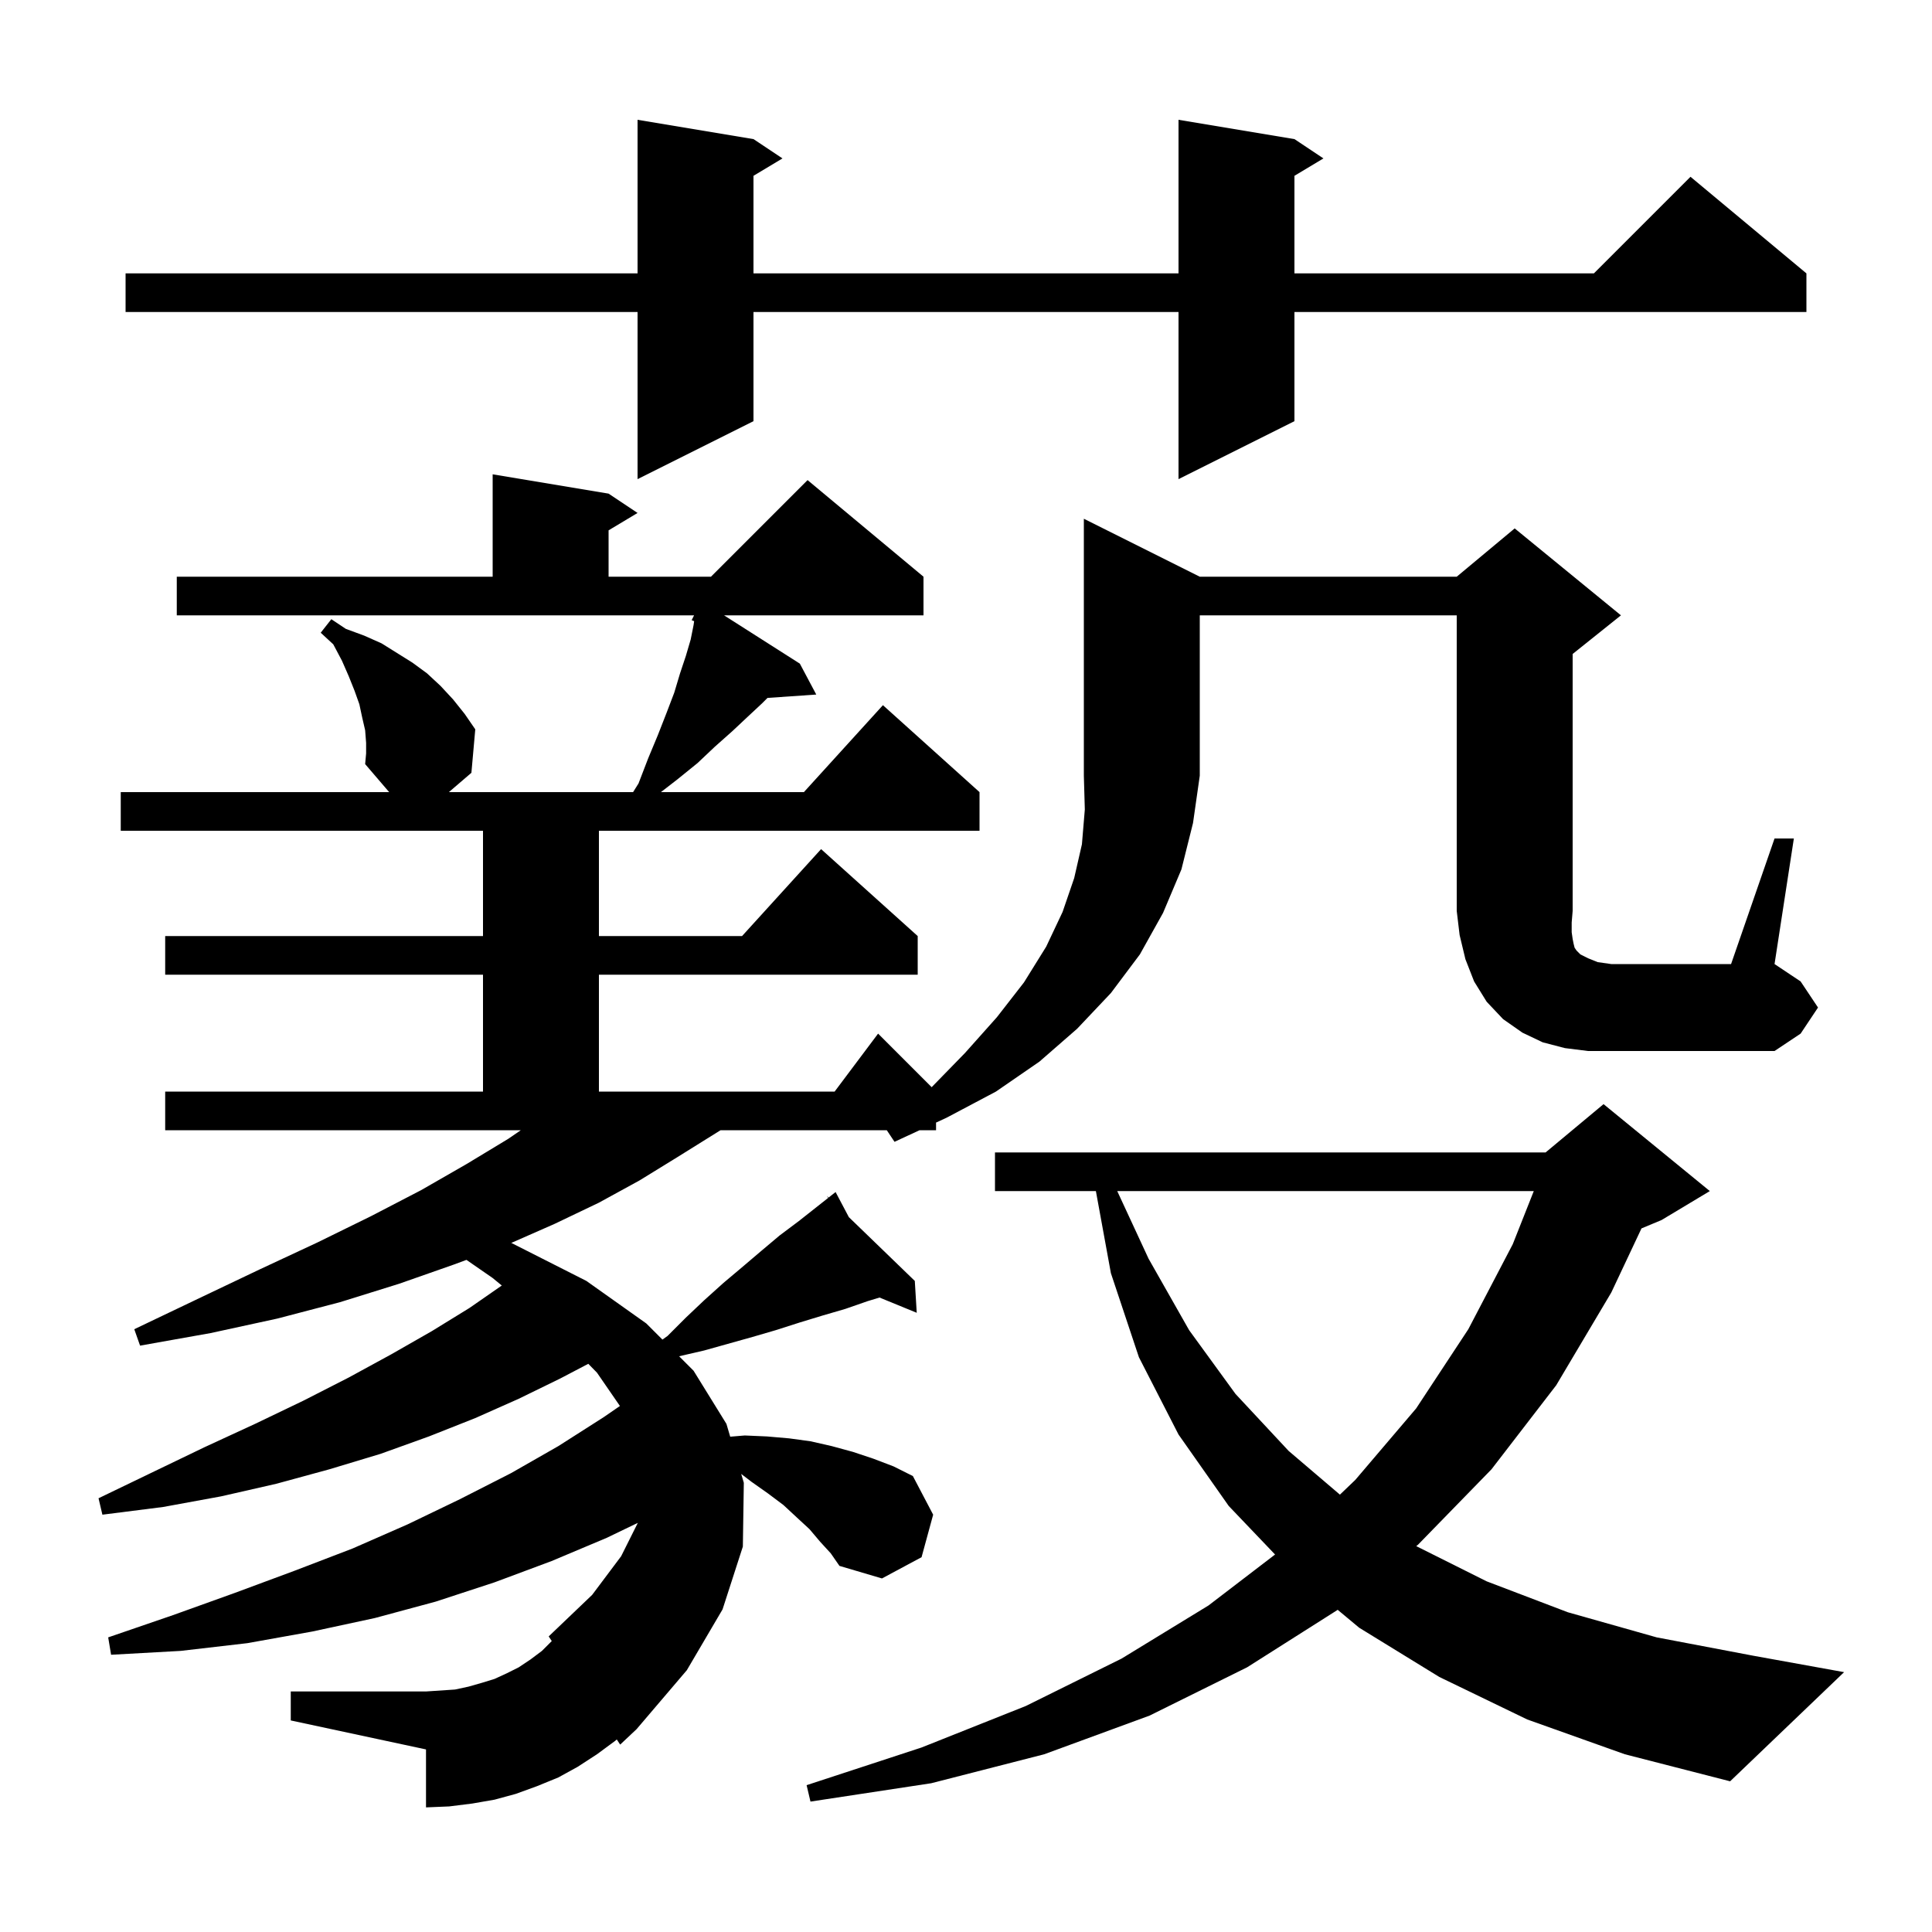 <svg xmlns="http://www.w3.org/2000/svg" xmlns:xlink="http://www.w3.org/1999/xlink" version="1.1" baseProfile="full" viewBox="0 0 200 200" width="200" height="200">
<g fill="black">
<path d="M 124.2 59.7 L 150.8 59.7 L 156.8 54.7 L 167.8 63.7 L 162.8 67.7 L 162.8 94.3 L 162.7 95.5 L 162.7 96.5 L 162.8 97.2 L 162.9 97.7 L 163.0 98.1 L 163.2 98.4 L 163.6 98.8 L 164.4 99.2 L 165.4 99.6 L 166.8 99.8 L 179.2 99.8 L 183.7 86.8 L 185.7 86.8 L 183.7 99.8 L 186.4 101.6 L 188.2 104.3 L 186.4 107.0 L 183.7 108.8 L 164.4 108.8 L 162.0 108.5 L 159.7 107.9 L 157.6 106.9 L 155.6 105.5 L 153.9 103.7 L 152.6 101.6 L 151.7 99.3 L 151.1 96.8 L 150.8 94.3 L 150.8 63.7 L 124.2 63.7 L 124.2 80.3 L 123.5 85.2 L 122.3 90.0 L 120.4 94.5 L 118.0 98.8 L 115.0 102.8 L 111.5 106.5 L 107.6 109.9 L 103.1 113.0 L 98.0 115.7 L 96.9 116.209 L 96.9 117.0 L 95.192 117.0 L 92.6 118.2 L 91.8 117.0 L 74.592 117.0 L 70.1 119.8 L 66.2 122.2 L 62.0 124.5 L 57.4 126.7 L 52.922 128.67 L 53.0 128.7 L 60.7 132.6 L 66.9 137.0 L 68.575 138.675 L 69.1 138.3 L 71.0 136.4 L 72.9 134.6 L 74.9 132.8 L 76.8 131.2 L 78.8 129.5 L 80.7 127.9 L 82.7 126.4 L 85.732 124.007 L 85.6 123.8 L 85.777 123.971 L 86.5 123.4 L 87.872 125.997 L 94.7 132.6 L 94.9 135.9 L 91.046 134.321 L 89.8 134.7 L 87.5 135.5 L 85.1 136.2 L 82.8 136.9 L 80.3 137.7 L 77.9 138.4 L 72.9 139.8 L 70.3 140.4 L 71.8 141.9 L 75.2 147.4 L 75.591 148.726 L 77.1 148.6 L 79.4 148.7 L 81.7 148.9 L 83.9 149.2 L 86.1 149.7 L 88.3 150.3 L 90.4 151.0 L 92.5 151.8 L 94.5 152.8 L 96.6 156.8 L 95.4 161.2 L 91.3 163.4 L 86.9 162.1 L 86.0 160.8 L 84.9 159.6 L 83.8 158.3 L 82.5 157.1 L 81.1 155.8 L 79.5 154.6 L 77.8 153.4 L 76.729 152.581 L 77.0 153.5 L 76.9 160.1 L 74.8 166.6 L 71.1 172.9 L 65.9 179.0 L 64.2 180.6 L 63.848 180.068 L 63.7 180.2 L 61.8 181.6 L 59.8 182.9 L 57.8 184.0 L 55.6 184.9 L 53.4 185.7 L 51.2 186.3 L 48.9 186.7 L 46.5 187.0 L 44.1 187.1 L 44.1 181.1 L 30.1 178.1 L 30.1 175.1 L 44.1 175.1 L 47.1 174.9 L 48.5 174.6 L 49.9 174.2 L 51.2 173.8 L 52.5 173.2 L 53.7 172.6 L 54.9 171.8 L 56.1 170.9 L 57.118 169.882 L 56.8 169.4 L 61.3 165.1 L 64.3 161.1 L 66.027 157.646 L 62.8 159.2 L 57.1 161.6 L 51.2 163.8 L 45.1 165.8 L 38.8 167.5 L 32.3 168.9 L 25.6 170.1 L 18.7 170.9 L 11.5 171.3 L 11.2 169.5 L 17.9 167.2 L 24.3 164.9 L 30.5 162.6 L 36.5 160.3 L 42.2 157.8 L 47.6 155.2 L 52.9 152.5 L 57.8 149.7 L 62.5 146.7 L 64.174 145.547 L 61.8 142.1 L 60.9 141.181 L 58.0 142.7 L 53.7 144.8 L 49.2 146.8 L 44.4 148.7 L 39.4 150.5 L 34.1 152.1 L 28.6 153.6 L 22.9 154.9 L 16.9 156.0 L 10.6 156.8 L 10.2 155.1 L 15.8 152.4 L 21.2 149.8 L 26.4 147.4 L 31.4 145.0 L 36.1 142.6 L 40.5 140.2 L 44.7 137.8 L 48.6 135.4 L 51.945 133.077 L 51.0 132.3 L 48.288 130.423 L 47.0 130.9 L 41.3 132.9 L 35.2 134.8 L 28.7 136.5 L 21.8 138.0 L 14.5 139.3 L 13.9 137.6 L 20.6 134.4 L 26.9 131.4 L 32.9 128.6 L 38.4 125.9 L 43.6 123.2 L 48.3 120.5 L 52.6 117.9 L 53.915 117.0 L 17.1 117.0 L 17.1 113.0 L 50.0 113.0 L 50.0 100.9 L 17.1 100.9 L 17.1 96.9 L 50.0 96.9 L 50.0 86.0 L 12.5 86.0 L 12.5 82.0 L 40.286 82.0 L 37.8 79.1 L 37.9 78.0 L 37.9 76.9 L 37.8 75.6 L 37.5 74.3 L 37.2 72.9 L 36.7 71.5 L 36.1 70.0 L 35.4 68.4 L 34.5 66.7 L 33.2 65.5 L 34.3 64.1 L 35.8 65.1 L 37.7 65.8 L 39.5 66.6 L 42.7 68.6 L 44.2 69.7 L 45.6 71.0 L 46.9 72.4 L 48.1 73.9 L 49.2 75.5 L 48.8 80.0 L 46.467 82.0 L 65.537 82.0 L 66.1 81.1 L 67.1 78.5 L 68.1 76.1 L 69.0 73.8 L 69.8 71.7 L 70.4 69.7 L 71.0 67.9 L 71.5 66.2 L 71.8 64.7 L 71.857 64.303 L 71.6 64.2 L 71.85 63.7 L 18.3 63.7 L 18.3 59.7 L 51.0 59.7 L 51.0 49.1 L 63.0 51.1 L 66.0 53.1 L 63.0 54.9 L 63.0 59.7 L 73.6 59.7 L 83.6 49.7 L 95.6 59.7 L 95.6 63.7 L 74.954 63.7 L 82.8 68.7 L 84.5 71.9 L 79.452 72.248 L 78.9 72.8 L 77.4 74.2 L 75.8 75.7 L 74.0 77.3 L 72.2 79.0 L 70.1 80.7 L 68.418 82.0 L 83.218 82.0 L 91.4 73.0 L 101.4 82.0 L 101.4 86.0 L 62.0 86.0 L 62.0 96.9 L 76.818 96.9 L 85.0 87.9 L 95.0 96.9 L 95.0 100.9 L 62.0 100.9 L 62.0 113.0 L 86.4 113.0 L 90.9 107.0 L 96.445 112.545 L 99.9 109.0 L 103.2 105.3 L 106.0 101.7 L 108.3 98.0 L 110.0 94.4 L 111.2 90.9 L 112.0 87.4 L 112.3 83.8 L 112.2 80.3 L 112.2 53.7 Z M 158.1 178.0 L 149.0 173.6 L 140.7 168.5 L 138.471 166.643 L 138.4 166.7 L 129.1 172.6 L 119.0 177.6 L 108.1 181.6 L 96.4 184.6 L 83.9 186.5 L 83.5 184.8 L 95.4 180.9 L 106.2 176.6 L 116.1 171.7 L 125.1 166.2 L 131.994 160.923 L 127.2 155.9 L 122.0 148.5 L 117.9 140.5 L 115.0 131.8 L 113.446 123.3 L 103.0 123.3 L 103.0 119.3 L 160.0 119.3 L 166.0 114.3 L 177.0 123.3 L 172.0 126.3 L 169.927 127.164 L 166.8 133.8 L 161.1 143.4 L 154.4 152.1 L 146.8 159.9 L 146.609 160.055 L 153.9 163.7 L 162.3 166.9 L 171.5 169.5 L 181.5 171.4 L 190.9 173.1 L 179.1 184.4 L 168.2 181.6 Z M 115.656 123.3 L 118.9 130.3 L 123.1 137.7 L 127.9 144.3 L 133.4 150.2 L 138.708 154.725 L 140.3 153.2 L 146.6 145.8 L 152.0 137.6 L 156.6 128.8 L 158.777 123.3 Z M 134.0 14.4 L 137.0 16.4 L 134.0 18.2 L 134.0 28.3 L 165.0 28.3 L 175.0 18.3 L 187.0 28.3 L 187.0 32.3 L 134.0 32.3 L 134.0 43.6 L 122.0 49.6 L 122.0 32.3 L 78.0 32.3 L 78.0 43.6 L 66.0 49.6 L 66.0 32.3 L 13.0 32.3 L 13.0 28.3 L 66.0 28.3 L 66.0 12.4 L 78.0 14.4 L 81.0 16.4 L 78.0 18.2 L 78.0 28.3 L 122.0 28.3 L 122.0 12.4 Z " />
</g>
</svg>
